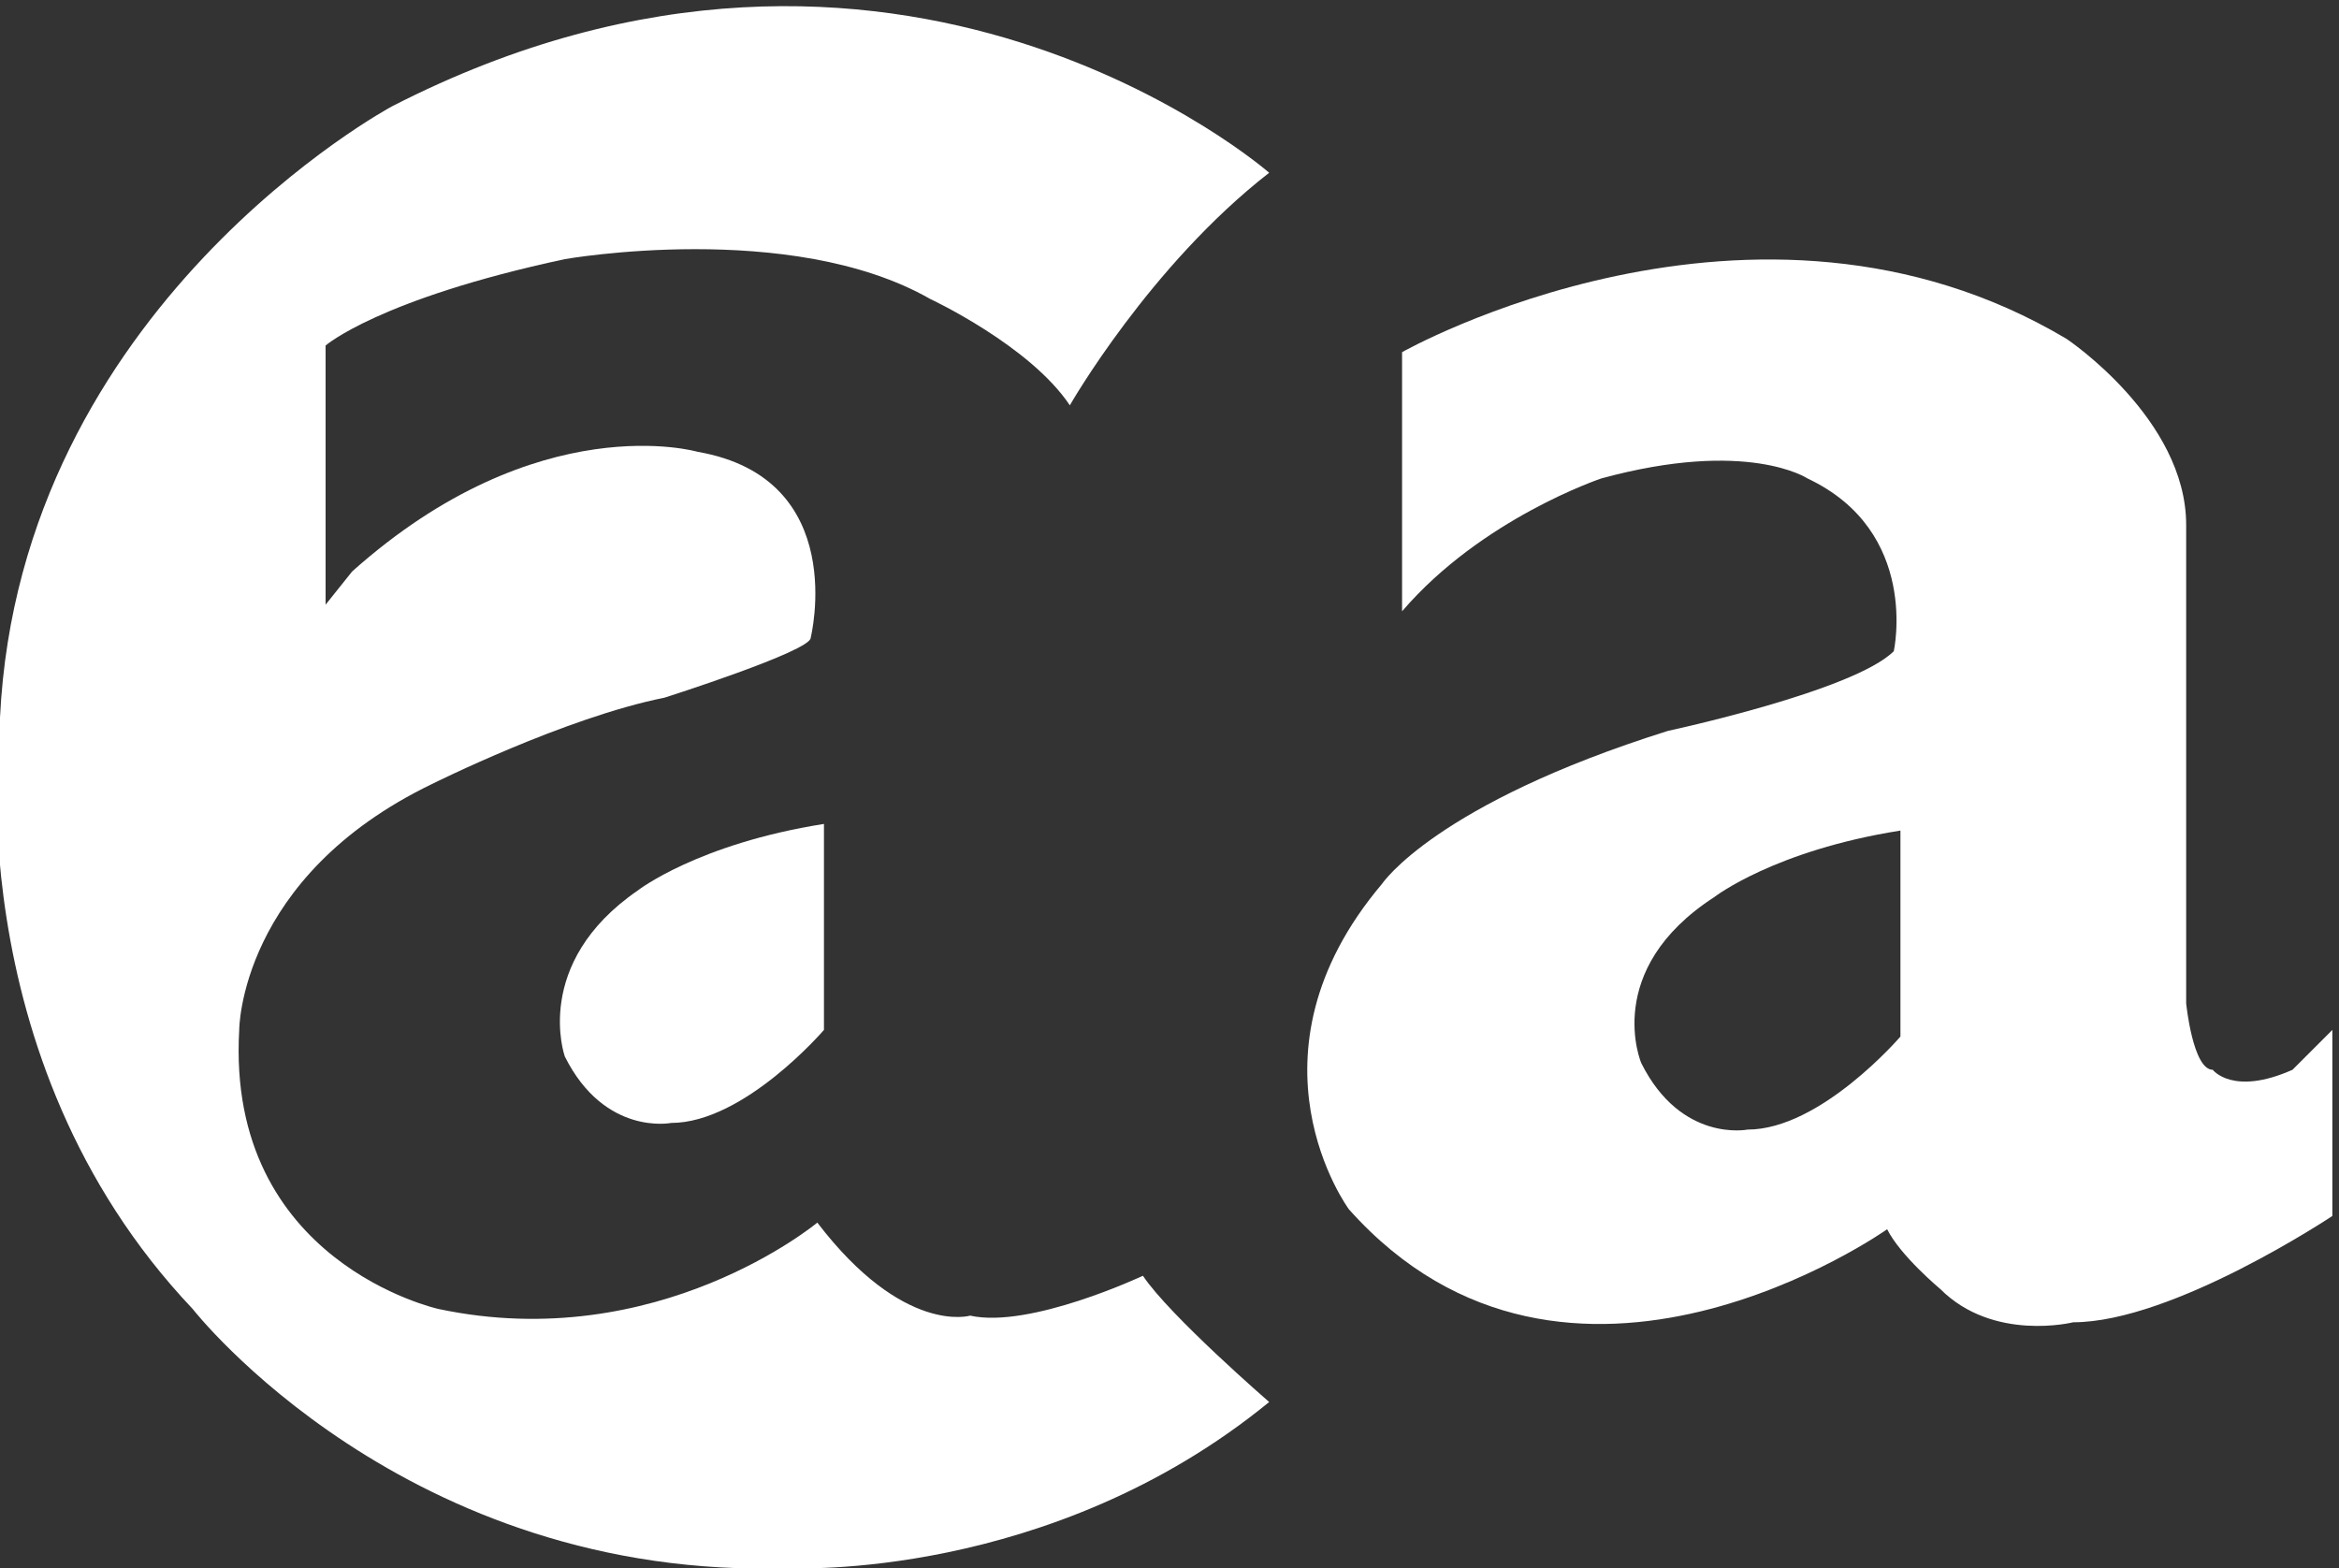 <?xml version="1.0" encoding="utf-8"?>
<!-- Generator: Adobe Illustrator 23.0.4, SVG Export Plug-In . SVG Version: 6.00 Build 0)  -->
<svg version="1.1" id="Ebene_1" xmlns="http://www.w3.org/2000/svg" xmlns:xlink="http://www.w3.org/1999/xlink" x="0px" y="0px"
	 viewBox="0 0 35.2 23.6" style="enable-background:new 0 0 35.2 23.6;" xml:space="preserve">
<rect x="0" y="0" width="35.2" height="23.6" fill="#333333" stroke="none"/>
<style type="text/css">
	.st0{fill:#FFFFFF;}
	.st1{fill-rule:evenodd;clip-rule:evenodd;fill:#FFFFFF;}
</style>
<path class="st0" d="M34.5,16.1c-0.9,0.4-1.2,0-1.2,0c-0.3,0-0.4-1-0.4-1V7.9c0-1.6-1.8-2.8-1.8-2.8c-4.7-2.8-10,0.2-10,0.2v3.9
	c1.2-1.4,3-2,3-2c2.2-0.6,3.1,0,3.1,0c1.7,0.8,1.3,2.6,1.3,2.6c-0.6,0.6-3.4,1.2-3.4,1.2c-3.5,1.1-4.3,2.3-4.3,2.3
	c-2.2,2.6-0.5,4.9-0.5,4.9c3.3,3.7,8.1,0.3,8.1,0.3c0.2,0.4,0.8,0.9,0.8,0.9c0.8,0.8,2,0.5,2,0.5c1.5,0,3.9-1.6,3.9-1.6v-2.8
	L34.5,16.1z M28.6,15.6c0,0-1.2,1.4-2.3,1.4c0,0-1,0.2-1.6-1c0,0-0.6-1.4,1.1-2.5c0,0,0.9-0.7,2.8-1V15.6z"/>
<path class="st1" d="M8.5,15.9c0.6,1.2,1.6,1,1.6,1c1.1,0,2.3-1.4,2.3-1.4v-3.1c-1.9,0.3-2.8,1-2.8,1C8,14.5,8.5,15.9,8.5,15.9z"/>
<path class="st0" d="M17.2,19.2c0,0-1.7,0.8-2.6,0.6c0,0-1,0.3-2.3-1.4c0,0-2.4,2-5.7,1.3c0,0-3.2-0.7-3-4.2c0,0,0-2.3,2.9-3.7
	c0,0,2-1,3.5-1.3c0,0,2.2-0.7,2.2-0.9c0,0,0.6-2.4-1.7-2.8c0,0-2.4-0.7-5.2,1.8L4.9,9.1V5.2c0,0,0.8-0.7,3.6-1.3
	c0,0,3.4-0.6,5.5,0.6c0,0,1.5,0.7,2.1,1.6c0,0,1.2-2.1,3-3.5c0,0-5.6-4.9-13.2-1c0,0-5.6,3-5.9,9.2c0,0-0.7,5.1,2.9,8.9
	c0,0,3.2,4.1,9,3.9c0,0,3.9,0.2,7.2-2.5C19.1,21.1,17.6,19.8,17.2,19.2z"/>
</svg>
